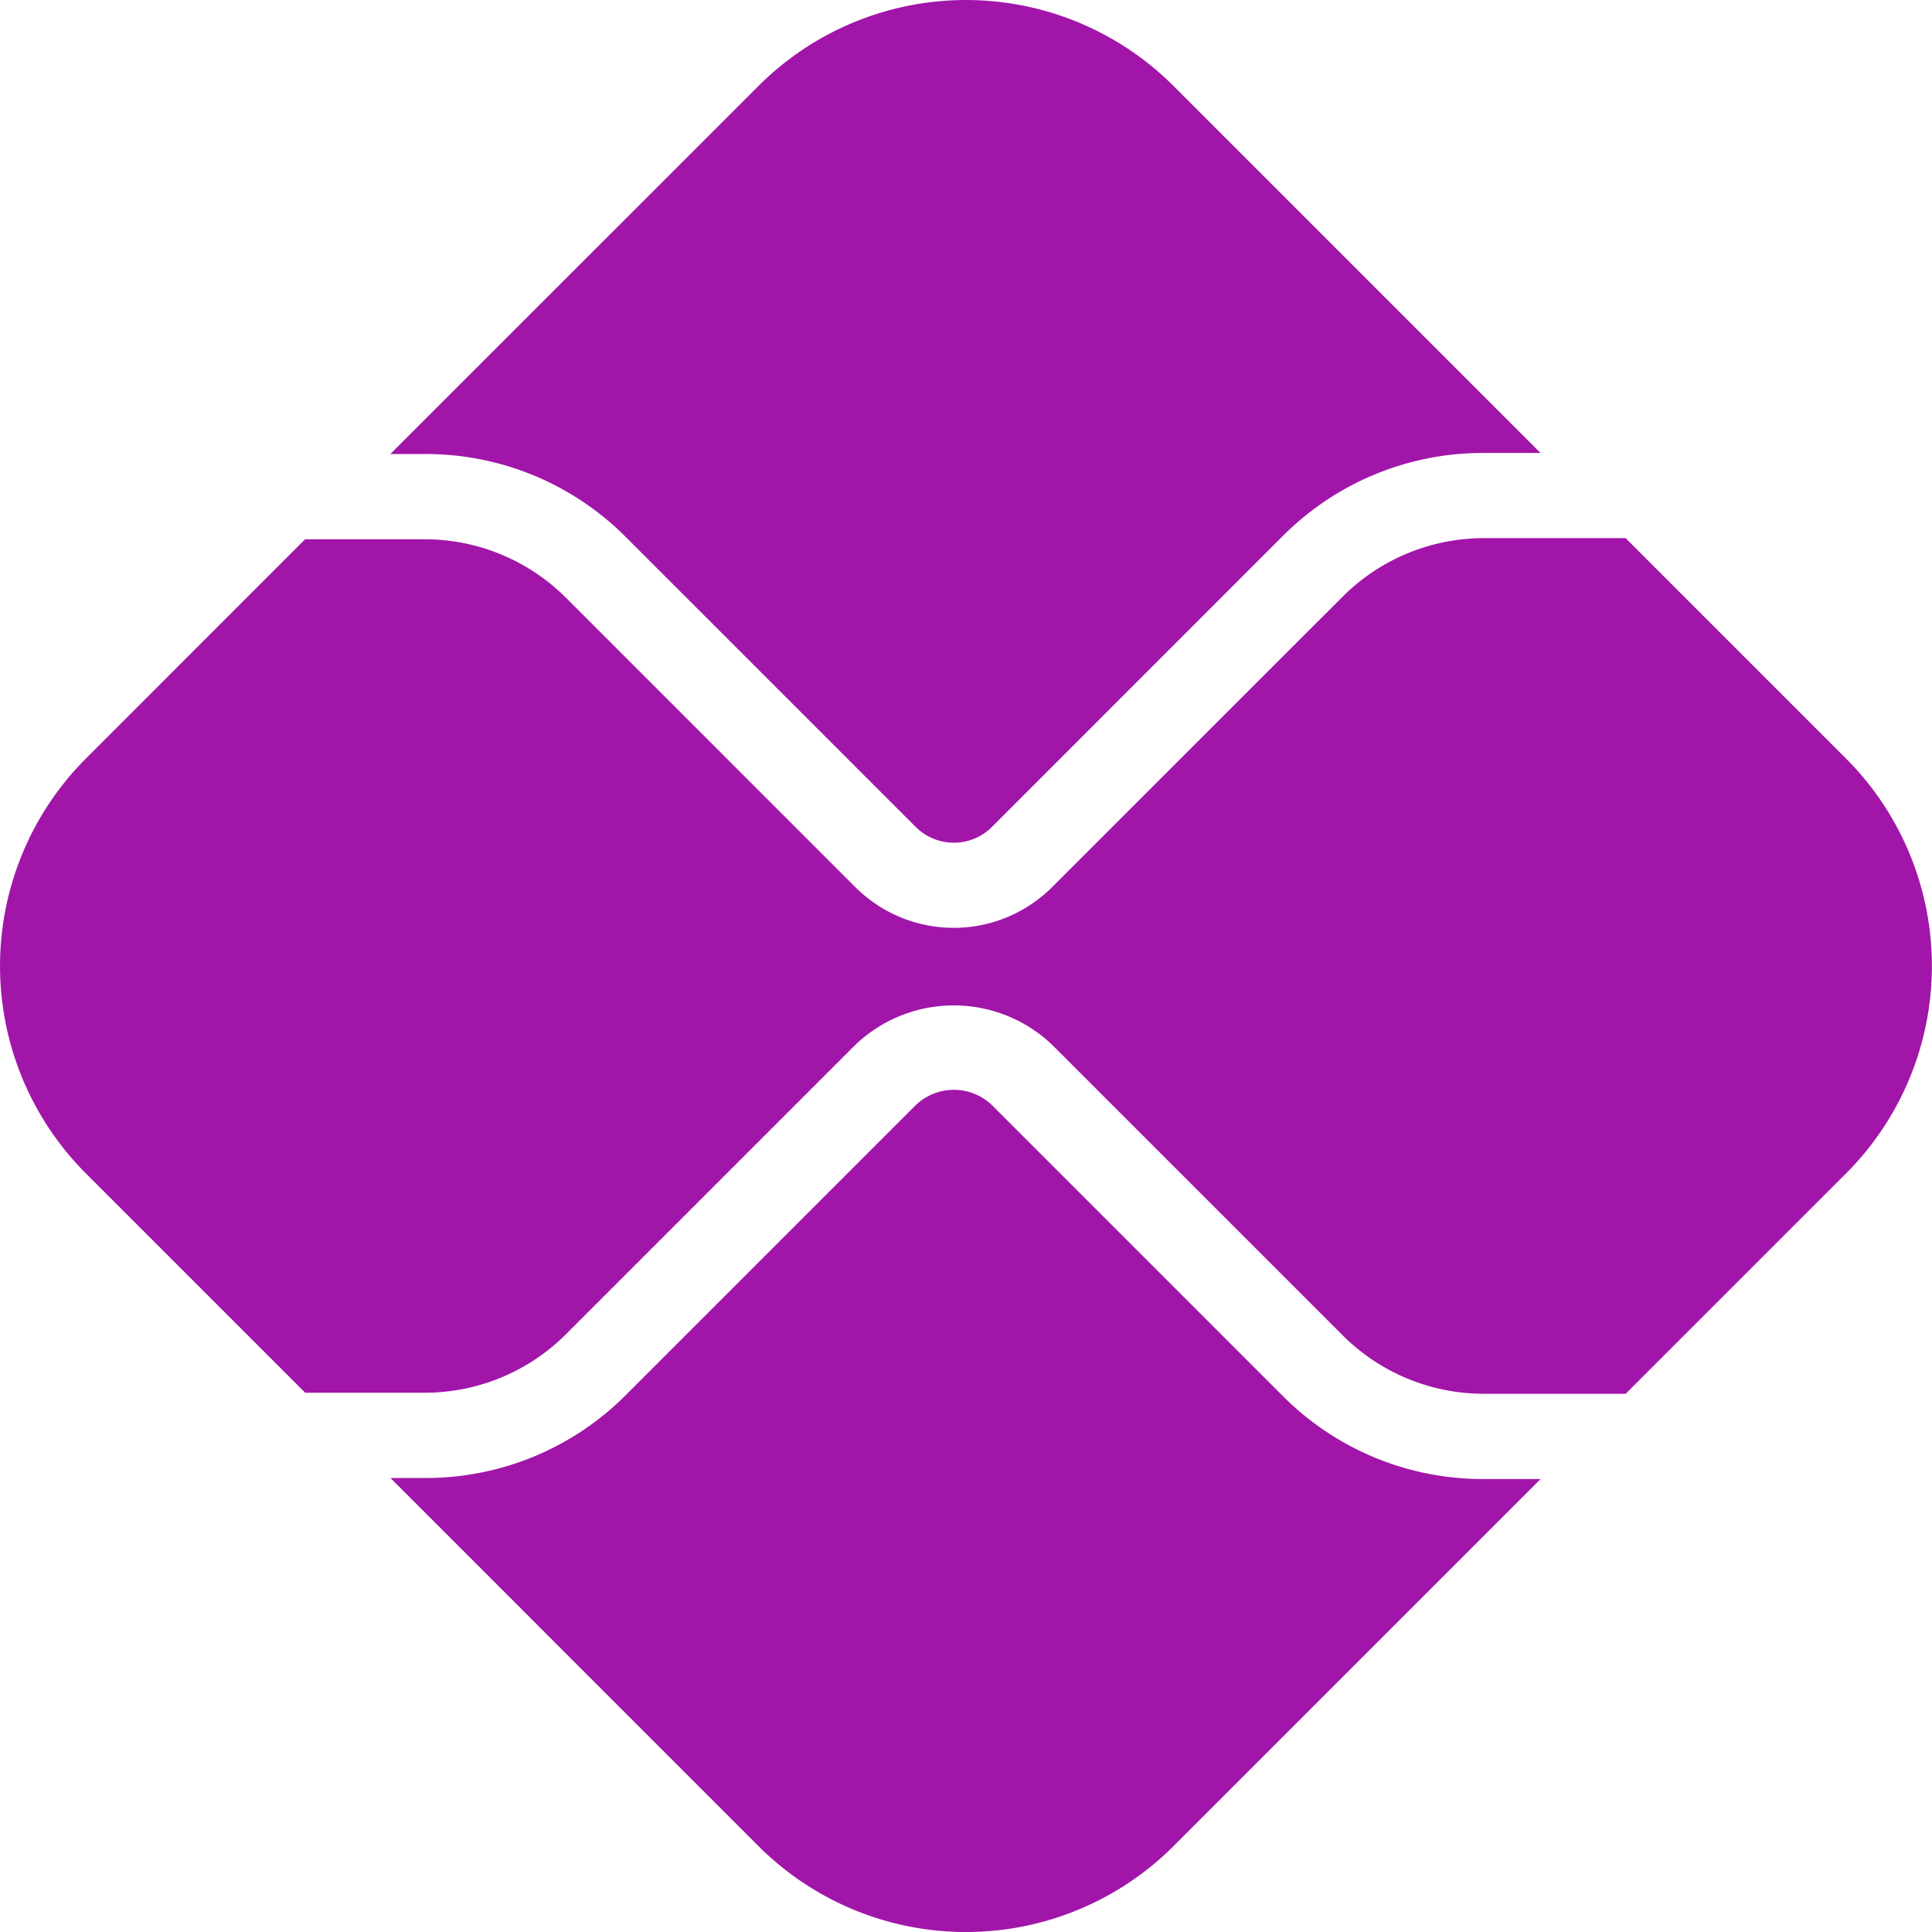 <svg role="img" width="32px" height="32px" viewBox="0 0 24 24" xmlns="http://www.w3.org/2000/svg"><title>Pix</title><path fill="#a116a9" d="M5.283 18.36a3.505 3.505 0 0 0 2.493-1.032l3.6-3.6a.684.684 0 0 1 .946 0l3.613 3.613a3.504 3.504 0 0 0 2.493 1.032h.71l-4.56 4.56a3.647 3.647 0 0 1-5.156 0L4.85 18.36ZM18.428 5.627a3.505 3.505 0 0 0-2.493 1.032l-3.613 3.614a.67.67 0 0 1-.946 0l-3.6-3.6A3.505 3.505 0 0 0 5.283 5.64h-.434l4.573-4.572a3.646 3.646 0 0 1 5.156 0l4.559 4.559ZM1.068 9.422 3.79 6.699h1.492a2.483 2.483 0 0 1 1.744.722l3.6 3.6a1.73 1.73 0 0 0 2.443 0l3.614-3.613a2.482 2.482 0 0 1 1.744-.723h1.767l2.737 2.737a3.646 3.646 0 0 1 0 5.156l-2.736 2.736h-1.768a2.482 2.482 0 0 1-1.744-.722l-3.613-3.613a1.77 1.77 0 0 0-2.444 0l-3.6 3.6a2.483 2.483 0 0 1-1.744.722H3.791l-2.723-2.723a3.646 3.646 0 0 1 0-5.156"/></svg>